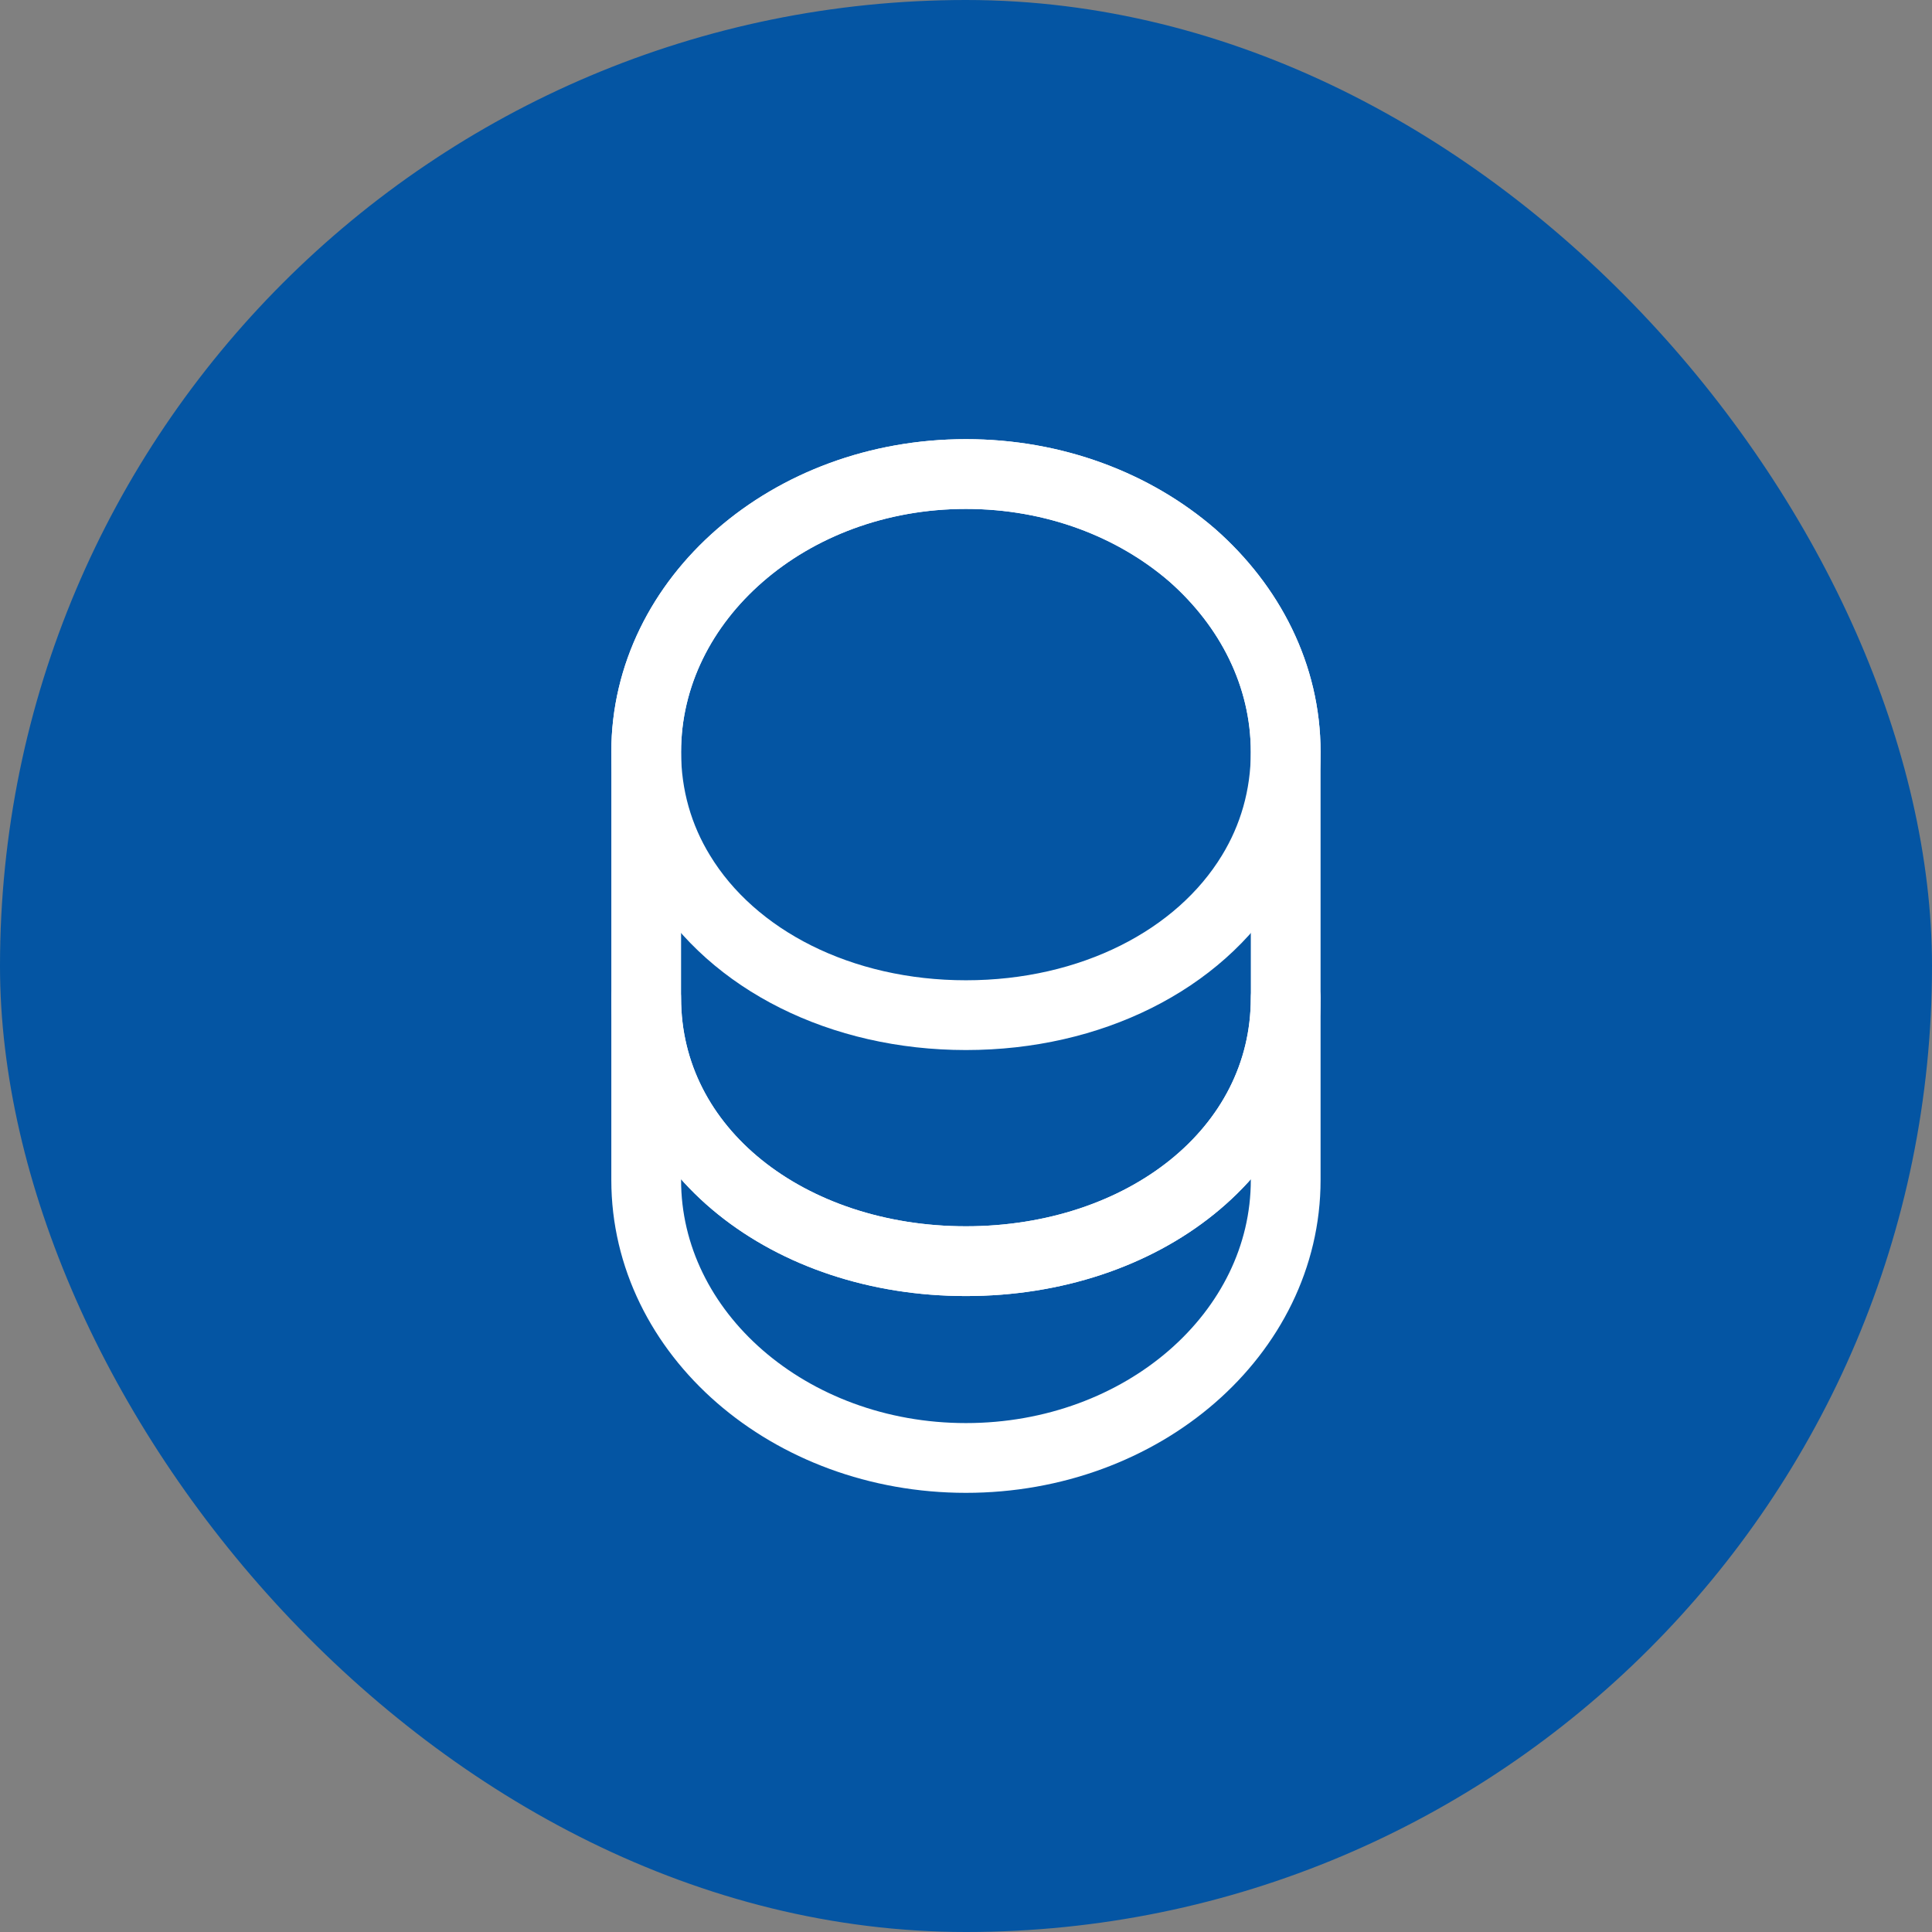 <svg width="36" height="36" viewBox="0 0 36 36" fill="none" xmlns="http://www.w3.org/2000/svg">
<rect x="0" y="0" width="36" height="36" fill="#808080" stroke="none"/>
<rect width="36" height="36" rx="18" fill="#0455A3"/>
<path d="M23.957 18.596V21.988C23.957 24.848 21.29 27.167 17.999 27.167C14.709 27.167 12.041 24.848 12.041 21.988V18.596C12.041 21.456 14.709 23.5 17.999 23.5C21.29 23.5 23.957 21.456 23.957 18.596Z" stroke="white" stroke-width="1.3" stroke-linecap="round" stroke-linejoin="round"/>
<path d="M23.957 14.012C23.957 14.847 23.728 15.617 23.325 16.276C22.344 17.89 20.328 18.916 17.999 18.916C15.671 18.916 13.654 17.89 12.674 16.276C12.27 15.617 12.041 14.847 12.041 14.012C12.041 12.582 12.71 11.29 13.783 10.355C14.864 9.411 16.349 8.833 17.999 8.833C19.649 8.833 21.134 9.411 22.216 10.346C23.288 11.29 23.957 12.582 23.957 14.012Z" stroke="white" stroke-width="1.3" stroke-linecap="round" stroke-linejoin="round"/>
<path d="M23.957 14.012V18.596C23.957 21.456 21.29 23.5 17.999 23.5C14.709 23.5 12.041 21.456 12.041 18.596V14.012C12.041 11.152 14.709 8.833 17.999 8.833C19.649 8.833 21.134 9.411 22.216 10.346C23.288 11.29 23.957 12.582 23.957 14.012Z" stroke="white" stroke-width="1.3" stroke-linecap="round" stroke-linejoin="round"/>
</svg>
